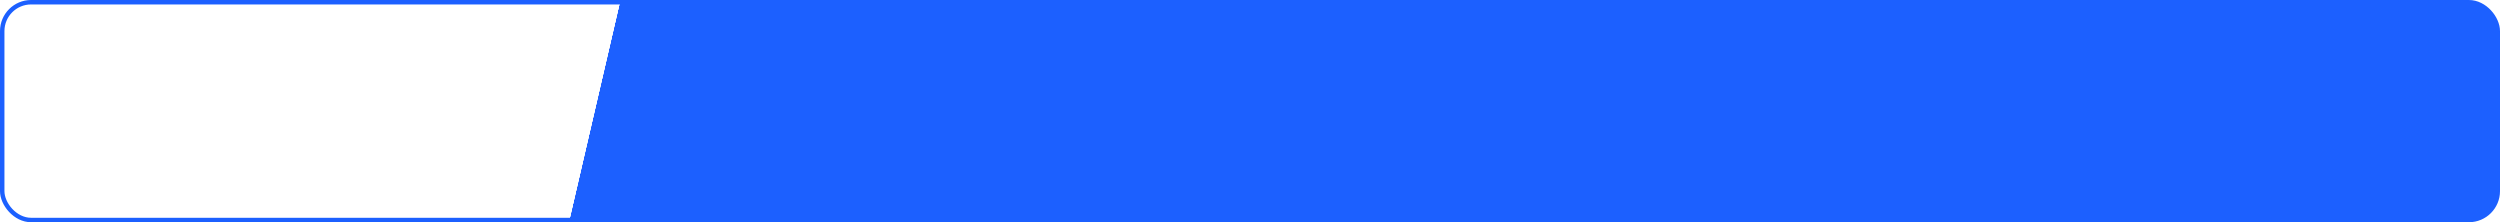 <?xml version="1.0" encoding="UTF-8"?> <svg xmlns="http://www.w3.org/2000/svg" width="1125" height="100" viewBox="0 0 1125 100" fill="none"> <rect x="1" y="1" width="1123" height="98" rx="13" fill="url(#paint0_linear_119_109)"></rect> <rect x="1" y="1" width="1123" height="98" rx="13" stroke="#1C60FF" stroke-width="2" stroke-linejoin="bevel"></rect> <defs> <linearGradient id="paint0_linear_119_109" x1="273.5" y1="65" x2="2" y2="2" gradientUnits="userSpaceOnUse"> <stop offset="0.032" stop-color="#1C60FF"></stop> <stop offset="0.033" stop-color="white" stop-opacity="0"></stop> </linearGradient> </defs> </svg> 